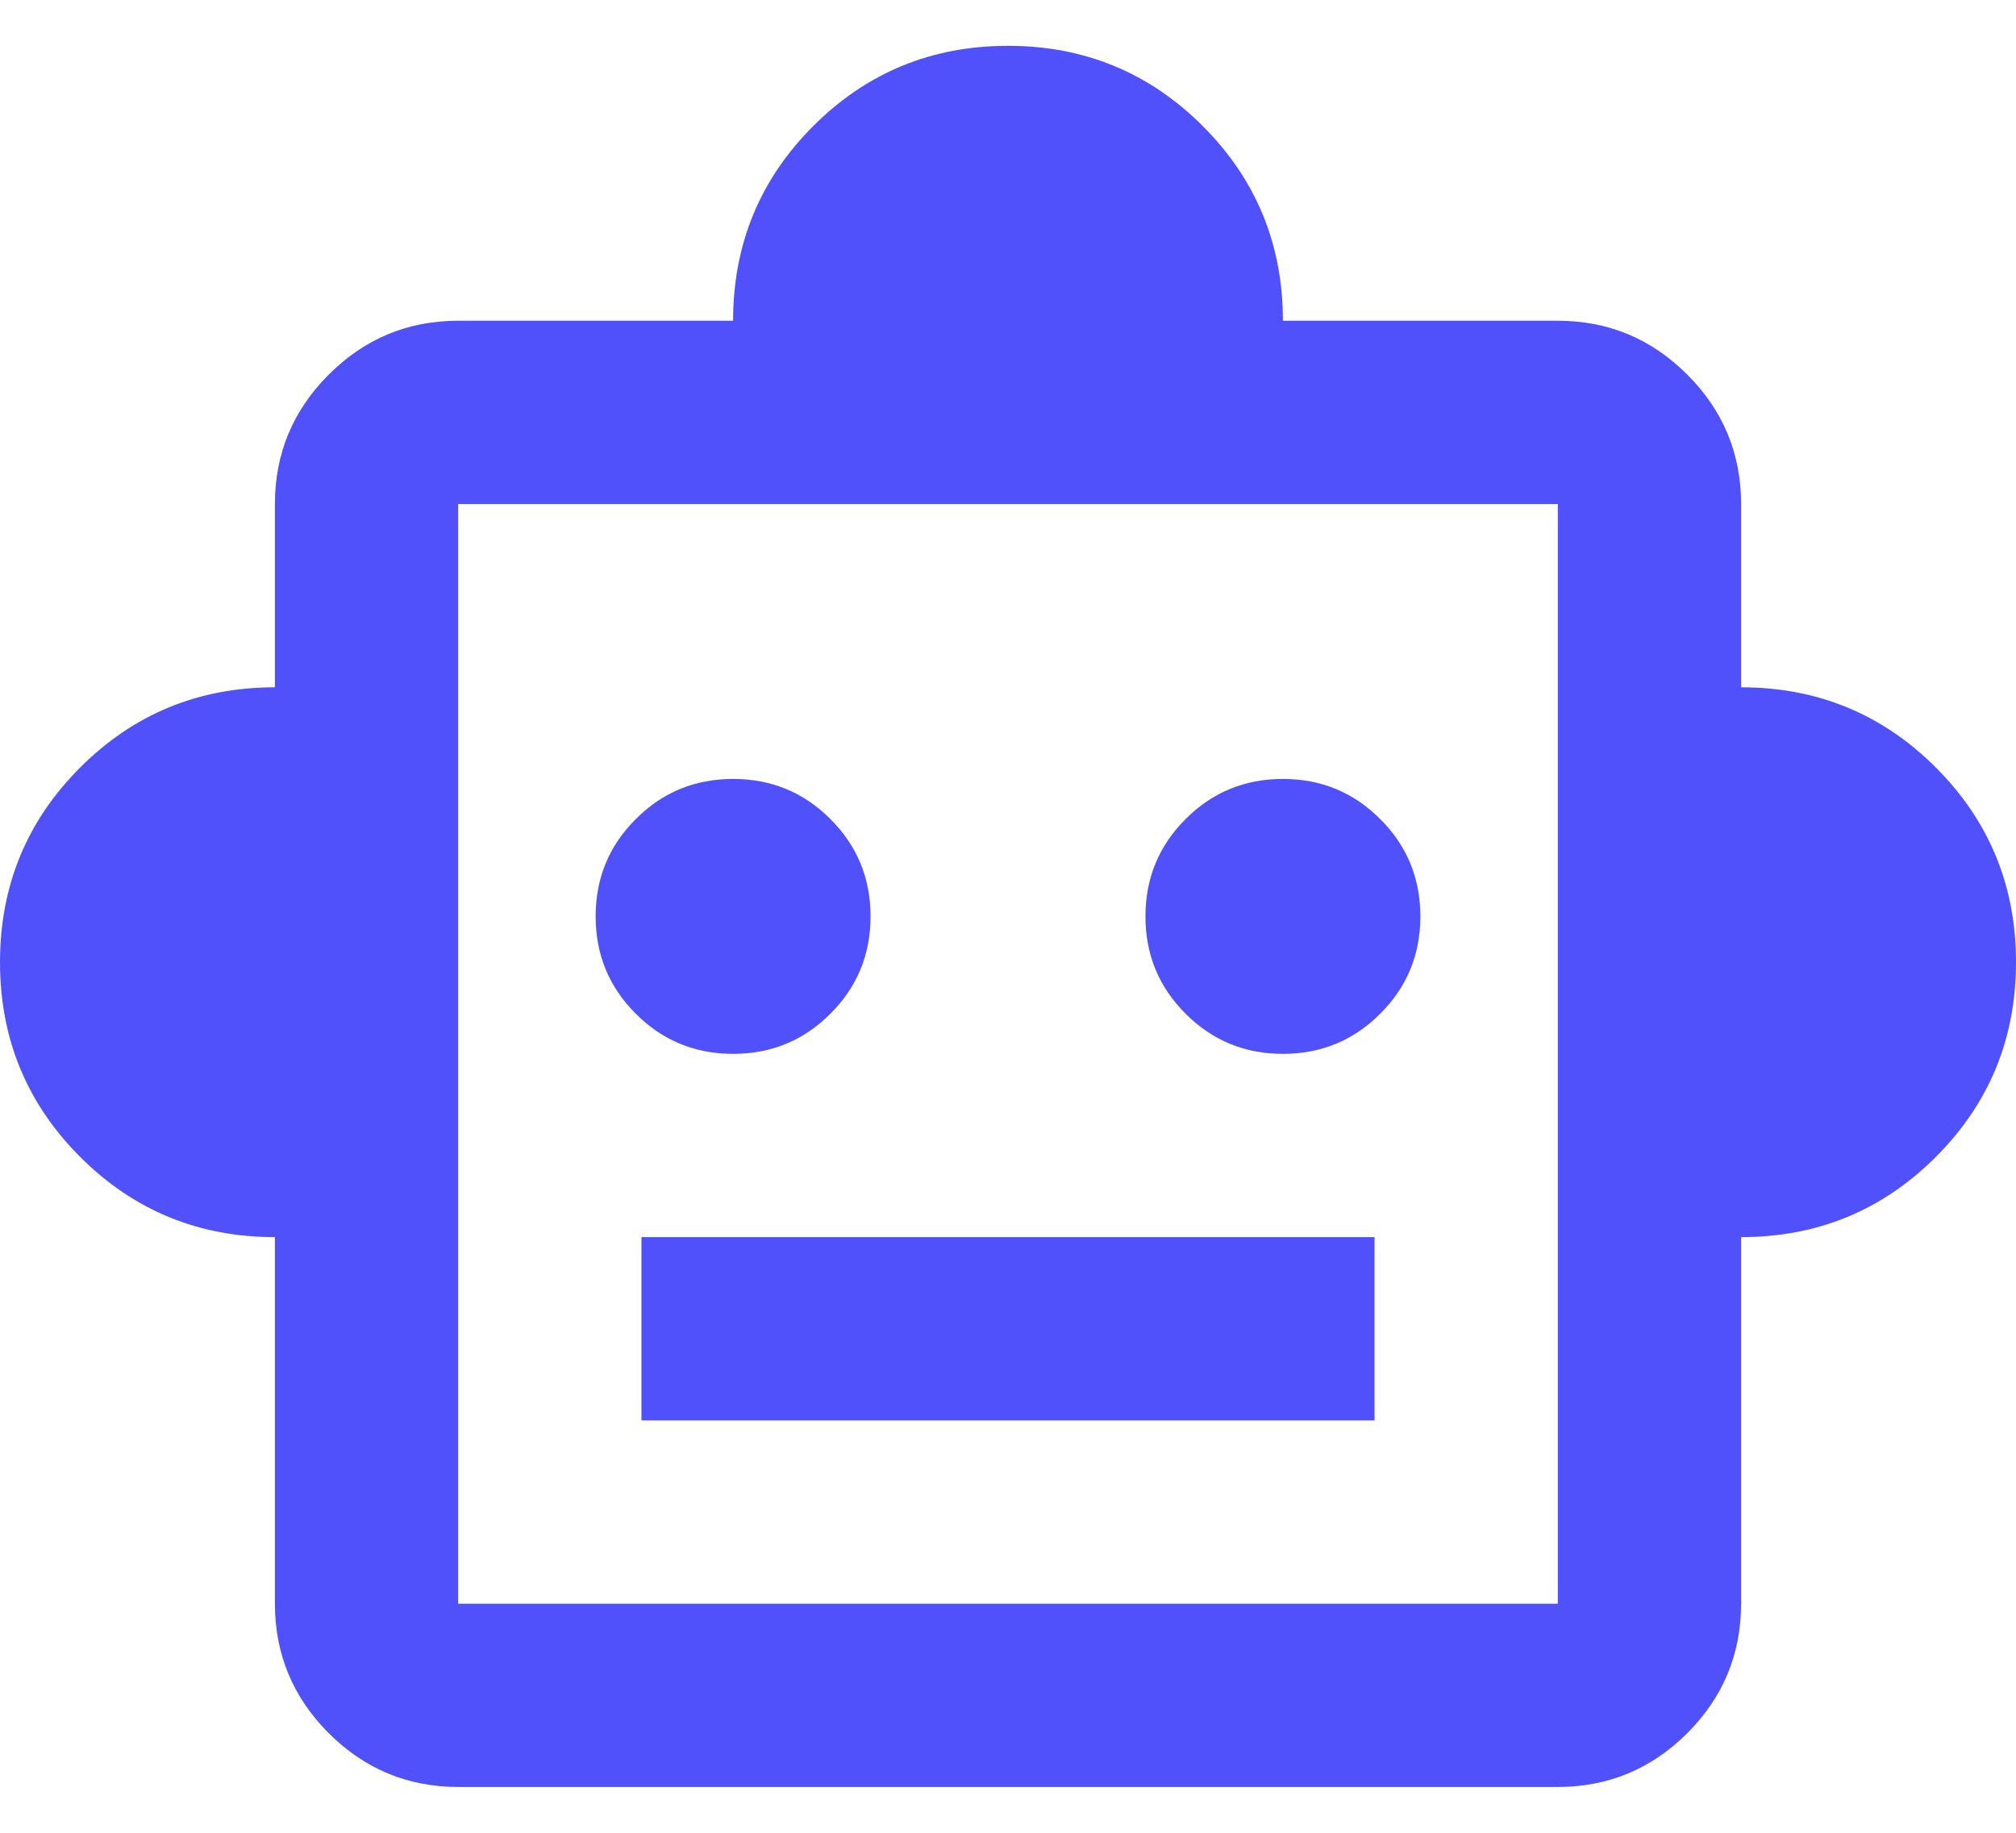 <svg width="22" height="20" viewBox="0 0 22 20" fill="none" xmlns="http://www.w3.org/2000/svg">
<path d="M3 13.5C2.167 13.5 1.458 13.208 0.875 12.625C0.292 12.042 0 11.333 0 10.5C0 9.667 0.292 8.958 0.875 8.375C1.458 7.792 2.167 7.5 3 7.5V5.5C3 4.95 3.196 4.479 3.587 4.088C3.979 3.696 4.45 3.5 5 3.5H8C8 2.667 8.292 1.958 8.875 1.375C9.458 0.792 10.167 0.5 11 0.5C11.833 0.5 12.542 0.792 13.125 1.375C13.708 1.958 14 2.667 14 3.5H17C17.55 3.5 18.021 3.696 18.413 4.088C18.804 4.479 19 4.95 19 5.5V7.5C19.833 7.5 20.542 7.792 21.125 8.375C21.708 8.958 22 9.667 22 10.5C22 11.333 21.708 12.042 21.125 12.625C20.542 13.208 19.833 13.5 19 13.5V17.5C19 18.05 18.804 18.521 18.413 18.913C18.021 19.304 17.55 19.5 17 19.5H5C4.45 19.5 3.979 19.304 3.587 18.913C3.196 18.521 3 18.05 3 17.5V13.5ZM8 11.5C8.417 11.5 8.771 11.354 9.062 11.062C9.354 10.771 9.5 10.417 9.5 10C9.5 9.583 9.354 9.229 9.062 8.938C8.771 8.646 8.417 8.5 8 8.5C7.583 8.5 7.229 8.646 6.938 8.938C6.646 9.229 6.5 9.583 6.5 10C6.5 10.417 6.646 10.771 6.938 11.062C7.229 11.354 7.583 11.5 8 11.5ZM14 11.5C14.417 11.5 14.771 11.354 15.062 11.062C15.354 10.771 15.5 10.417 15.5 10C15.5 9.583 15.354 9.229 15.062 8.938C14.771 8.646 14.417 8.5 14 8.5C13.583 8.5 13.229 8.646 12.938 8.938C12.646 9.229 12.5 9.583 12.5 10C12.5 10.417 12.646 10.771 12.938 11.062C13.229 11.354 13.583 11.5 14 11.5ZM7 15.5H15V13.5H7V15.5ZM5 17.5H17V5.5H5V17.5Z" fill="#5151FC"/>
</svg>
